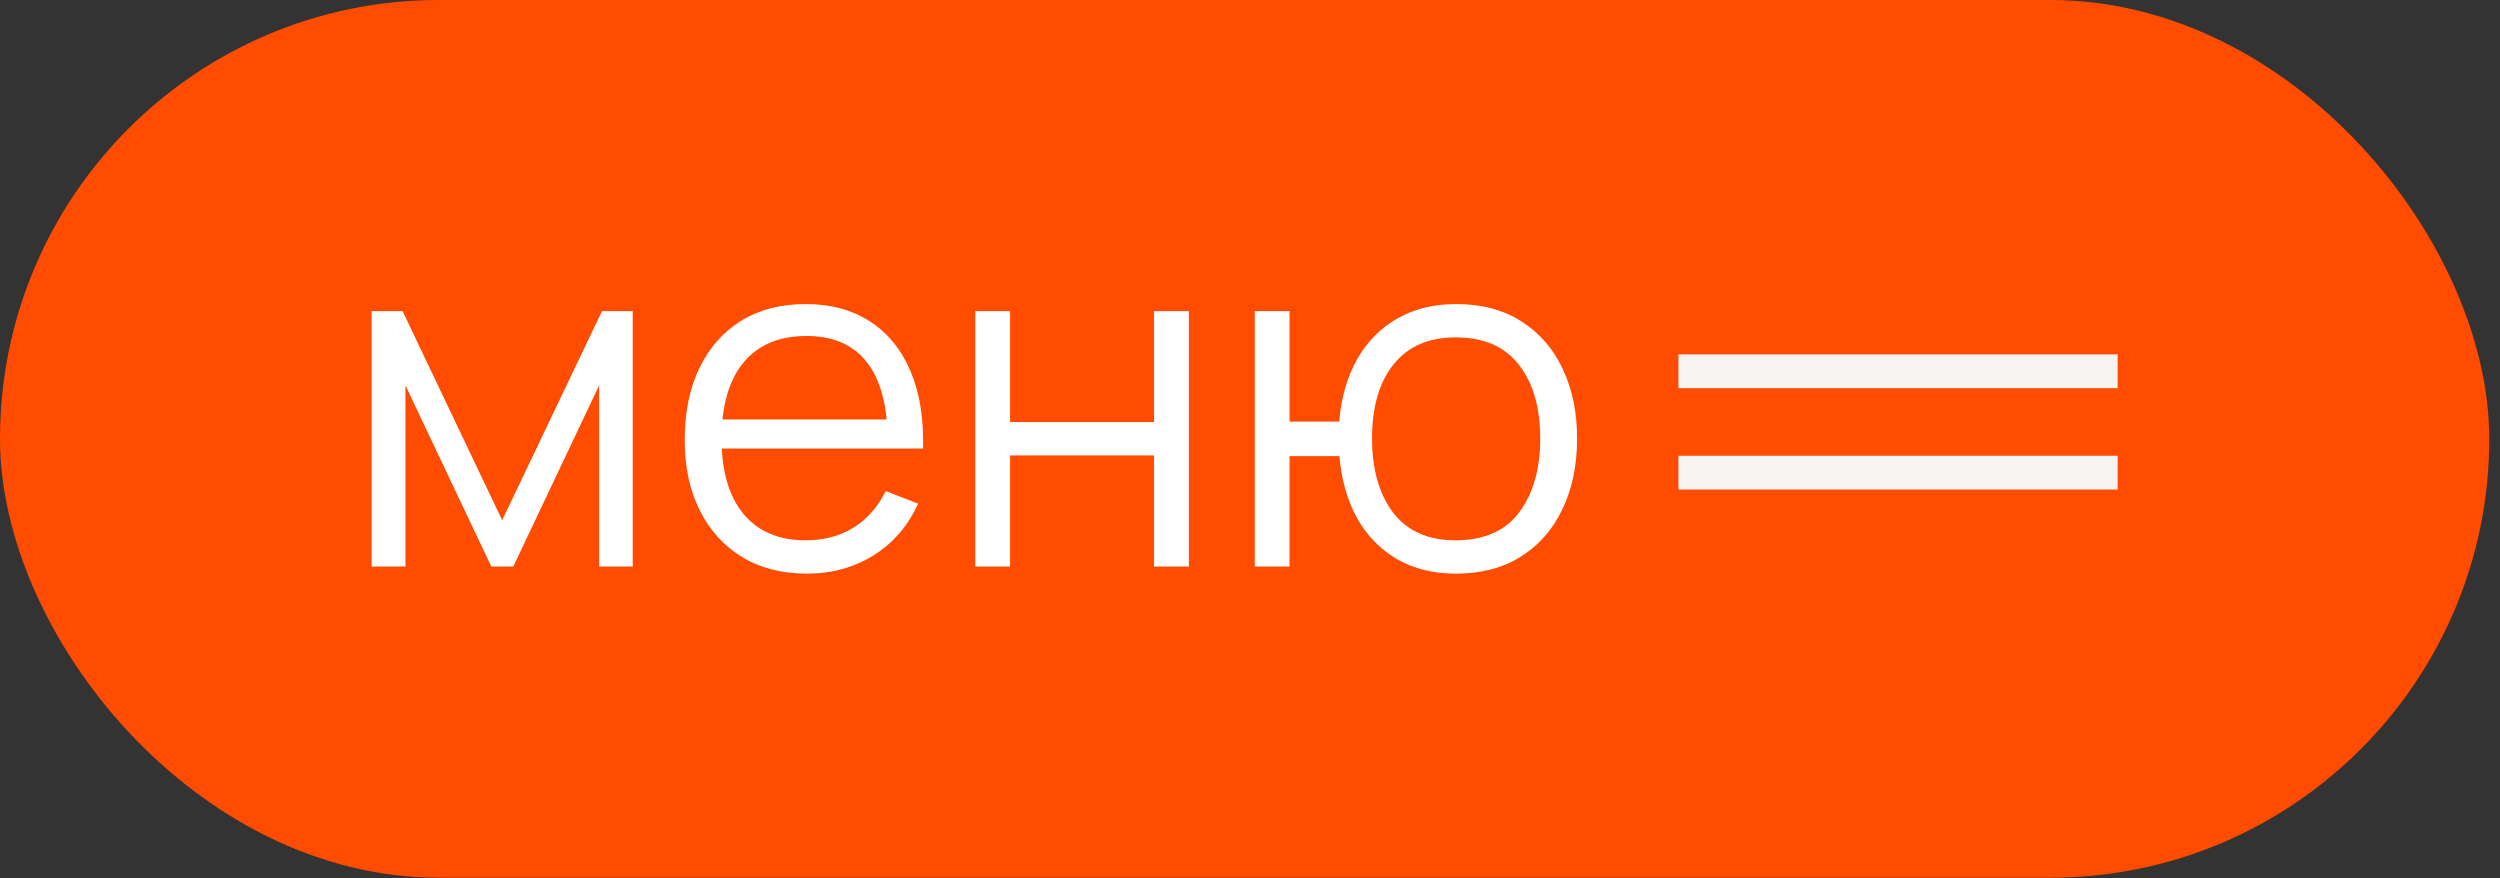 <?xml version="1.0" encoding="UTF-8"?> <svg xmlns="http://www.w3.org/2000/svg" width="74" height="26" viewBox="0 0 74 26" fill="none"><rect x="0" y="0" width="74" height="26" fill="#333333" stroke="none"/><rect width="73.682" height="25.98" rx="12.99" fill="#FF4C00"></rect><path d="M11 16.77V9.21H11.917L14.864 15.398L17.818 9.21H18.728V16.77H17.734V11.408L15.193 16.77H14.542L12.001 11.408V16.77H11Z" fill="white"></path><path d="M23.886 16.98C23.148 16.98 22.509 16.817 21.968 16.49C21.431 16.163 21.013 15.704 20.715 15.111C20.416 14.518 20.267 13.823 20.267 13.025C20.267 12.199 20.414 11.485 20.708 10.883C21.002 10.281 21.415 9.817 21.947 9.49C22.483 9.163 23.116 9 23.844 9C24.59 9 25.227 9.173 25.755 9.518C26.282 9.859 26.681 10.349 26.952 10.988C27.222 11.627 27.346 12.39 27.323 13.277H26.273V12.913C26.254 11.933 26.042 11.193 25.636 10.694C25.234 10.195 24.646 9.945 23.872 9.945C23.06 9.945 22.437 10.209 22.003 10.736C21.573 11.263 21.359 12.015 21.359 12.99C21.359 13.942 21.573 14.682 22.003 15.209C22.437 15.732 23.05 15.993 23.844 15.993C24.385 15.993 24.856 15.869 25.258 15.622C25.664 15.37 25.983 15.008 26.217 14.537L27.176 14.908C26.877 15.566 26.436 16.077 25.853 16.441C25.274 16.8 24.618 16.98 23.886 16.98ZM20.995 13.277V12.416H26.77V13.277H20.995Z" fill="white"></path><path d="M28.869 16.77V9.21H29.898V12.493H34.161V9.21H35.19V16.77H34.161V13.48H29.898V16.77H28.869Z" fill="white"></path><path d="M43.098 16.98C42.43 16.98 41.849 16.838 41.355 16.553C40.86 16.264 40.466 15.86 40.172 15.342C39.882 14.819 39.707 14.206 39.647 13.501H38.17V16.77H37.141V9.21H38.17V12.479H39.64C39.7 11.765 39.878 11.149 40.172 10.631C40.47 10.108 40.867 9.707 41.362 9.427C41.861 9.142 42.442 9 43.105 9C43.856 9 44.498 9.17 45.03 9.511C45.566 9.852 45.975 10.321 46.255 10.918C46.539 11.515 46.682 12.201 46.682 12.976C46.682 13.769 46.537 14.467 46.248 15.069C45.963 15.671 45.552 16.14 45.016 16.476C44.484 16.812 43.844 16.98 43.098 16.98ZM43.077 15.993C43.926 15.993 44.556 15.718 44.967 15.167C45.382 14.612 45.59 13.884 45.59 12.983C45.59 12.064 45.38 11.336 44.96 10.799C44.544 10.258 43.919 9.987 43.084 9.987C42.286 9.987 41.674 10.253 41.25 10.785C40.825 11.312 40.613 12.043 40.613 12.976C40.613 13.891 40.82 14.623 41.236 15.174C41.656 15.72 42.269 15.993 43.077 15.993Z" fill="white"></path><line x1="49.682" y1="10.99" x2="62.682" y2="10.99" stroke="#F6F5F4"></line><line x1="49.682" y1="13.99" x2="62.682" y2="13.99" stroke="#F6F5F4"></line></svg> 